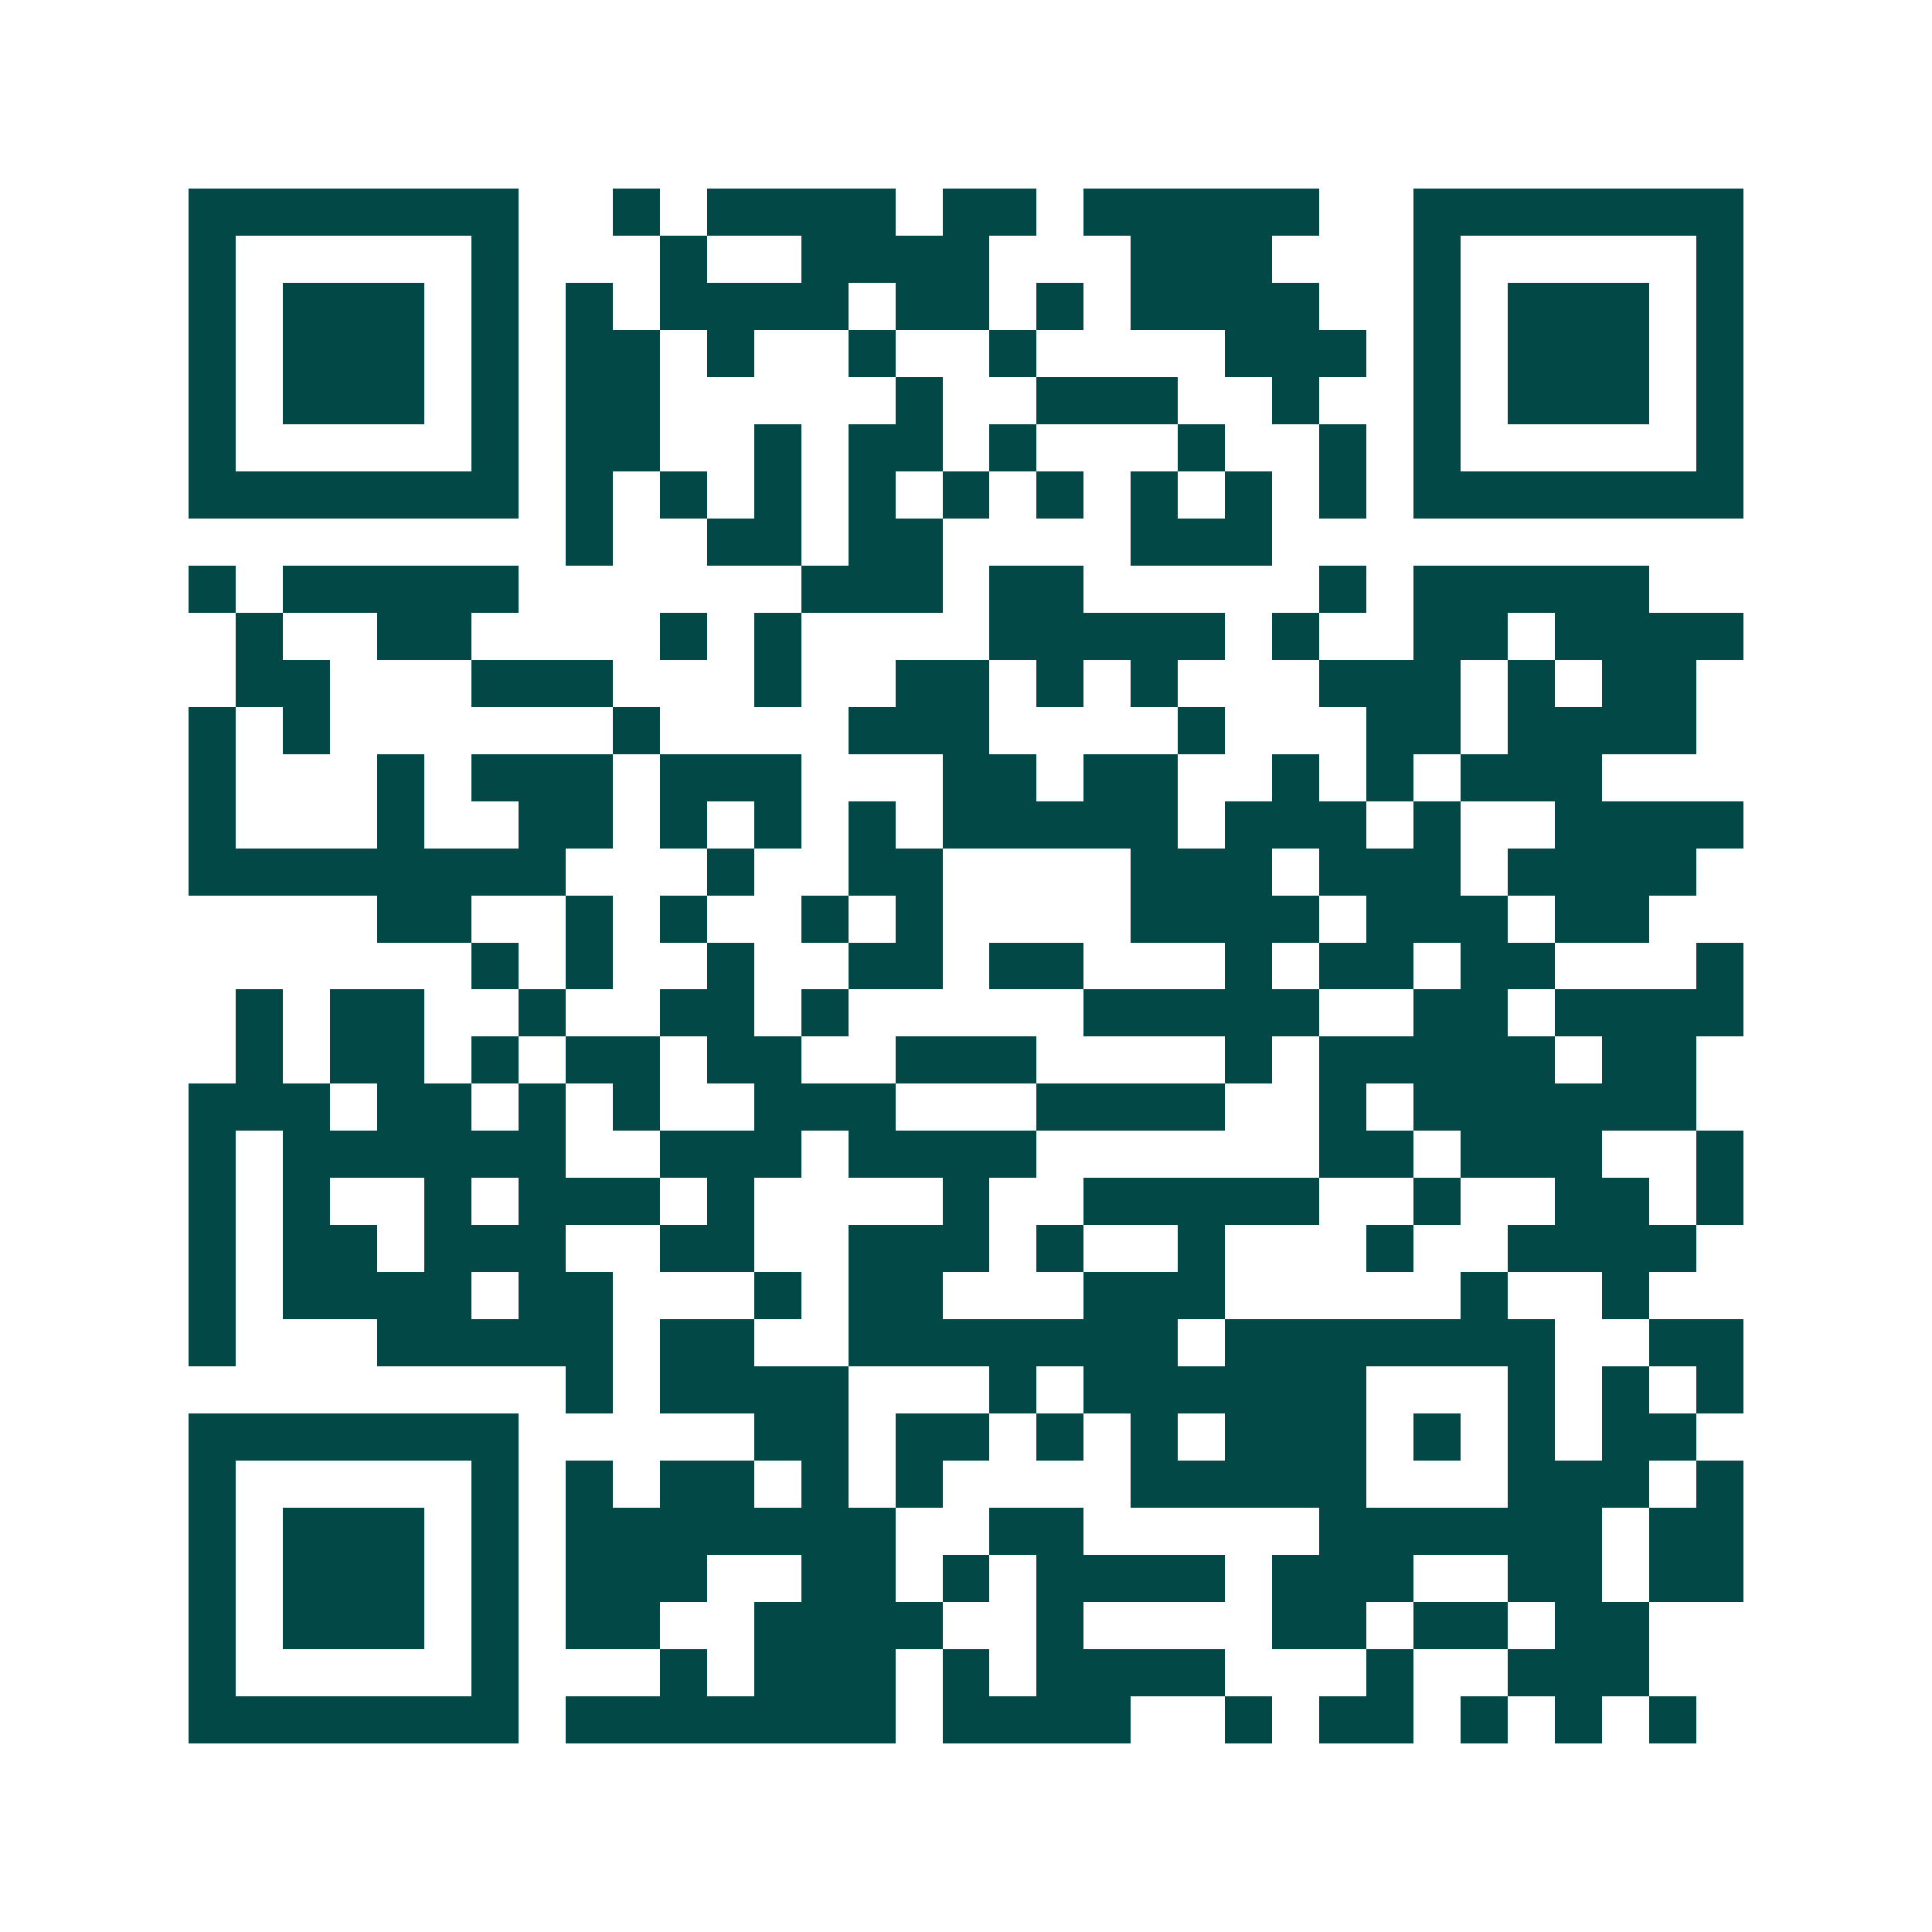 <svg xmlns="http://www.w3.org/2000/svg" width="200" height="200" viewBox="0 0 41 41" shape-rendering="crispEdges"><path fill="#ffffff" d="M0 0h41v41H0z"/><path stroke="#014847" d="M4 4.5h7m2 0h1m1 0h4m1 0h2m1 0h5m2 0h7M4 5.5h1m5 0h1m3 0h1m2 0h4m3 0h3m3 0h1m5 0h1M4 6.5h1m1 0h3m1 0h1m1 0h1m1 0h4m1 0h2m1 0h1m1 0h4m2 0h1m1 0h3m1 0h1M4 7.5h1m1 0h3m1 0h1m1 0h2m1 0h1m2 0h1m2 0h1m4 0h3m1 0h1m1 0h3m1 0h1M4 8.5h1m1 0h3m1 0h1m1 0h2m5 0h1m2 0h3m2 0h1m2 0h1m1 0h3m1 0h1M4 9.5h1m5 0h1m1 0h2m2 0h1m1 0h2m1 0h1m3 0h1m2 0h1m1 0h1m5 0h1M4 10.5h7m1 0h1m1 0h1m1 0h1m1 0h1m1 0h1m1 0h1m1 0h1m1 0h1m1 0h1m1 0h7M12 11.5h1m2 0h2m1 0h2m4 0h3M4 12.5h1m1 0h5m6 0h3m1 0h2m5 0h1m1 0h5M5 13.5h1m2 0h2m4 0h1m1 0h1m4 0h5m1 0h1m2 0h2m1 0h4M5 14.5h2m3 0h3m3 0h1m2 0h2m1 0h1m1 0h1m3 0h3m1 0h1m1 0h2M4 15.5h1m1 0h1m6 0h1m4 0h3m4 0h1m3 0h2m1 0h4M4 16.5h1m3 0h1m1 0h3m1 0h3m3 0h2m1 0h2m2 0h1m1 0h1m1 0h3M4 17.5h1m3 0h1m2 0h2m1 0h1m1 0h1m1 0h1m1 0h5m1 0h3m1 0h1m2 0h4M4 18.5h8m3 0h1m2 0h2m4 0h3m1 0h3m1 0h4M8 19.5h2m2 0h1m1 0h1m2 0h1m1 0h1m4 0h4m1 0h3m1 0h2M10 20.5h1m1 0h1m2 0h1m2 0h2m1 0h2m3 0h1m1 0h2m1 0h2m3 0h1M5 21.5h1m1 0h2m2 0h1m2 0h2m1 0h1m5 0h5m2 0h2m1 0h4M5 22.5h1m1 0h2m1 0h1m1 0h2m1 0h2m2 0h3m4 0h1m1 0h5m1 0h2M4 23.5h3m1 0h2m1 0h1m1 0h1m2 0h3m3 0h4m2 0h1m1 0h6M4 24.5h1m1 0h6m2 0h3m1 0h4m6 0h2m1 0h3m2 0h1M4 25.5h1m1 0h1m2 0h1m1 0h3m1 0h1m4 0h1m2 0h5m2 0h1m2 0h2m1 0h1M4 26.5h1m1 0h2m1 0h3m2 0h2m2 0h3m1 0h1m2 0h1m3 0h1m2 0h4M4 27.5h1m1 0h4m1 0h2m3 0h1m1 0h2m3 0h3m5 0h1m2 0h1M4 28.5h1m3 0h5m1 0h2m2 0h7m1 0h7m2 0h2M12 29.5h1m1 0h4m3 0h1m1 0h6m3 0h1m1 0h1m1 0h1M4 30.5h7m5 0h2m1 0h2m1 0h1m1 0h1m1 0h3m1 0h1m1 0h1m1 0h2M4 31.5h1m5 0h1m1 0h1m1 0h2m1 0h1m1 0h1m4 0h5m3 0h3m1 0h1M4 32.5h1m1 0h3m1 0h1m1 0h7m2 0h2m5 0h6m1 0h2M4 33.5h1m1 0h3m1 0h1m1 0h3m2 0h2m1 0h1m1 0h4m1 0h3m2 0h2m1 0h2M4 34.5h1m1 0h3m1 0h1m1 0h2m2 0h4m2 0h1m4 0h2m1 0h2m1 0h2M4 35.5h1m5 0h1m3 0h1m1 0h3m1 0h1m1 0h4m3 0h1m2 0h3M4 36.5h7m1 0h7m1 0h4m2 0h1m1 0h2m1 0h1m1 0h1m1 0h1"/></svg>
